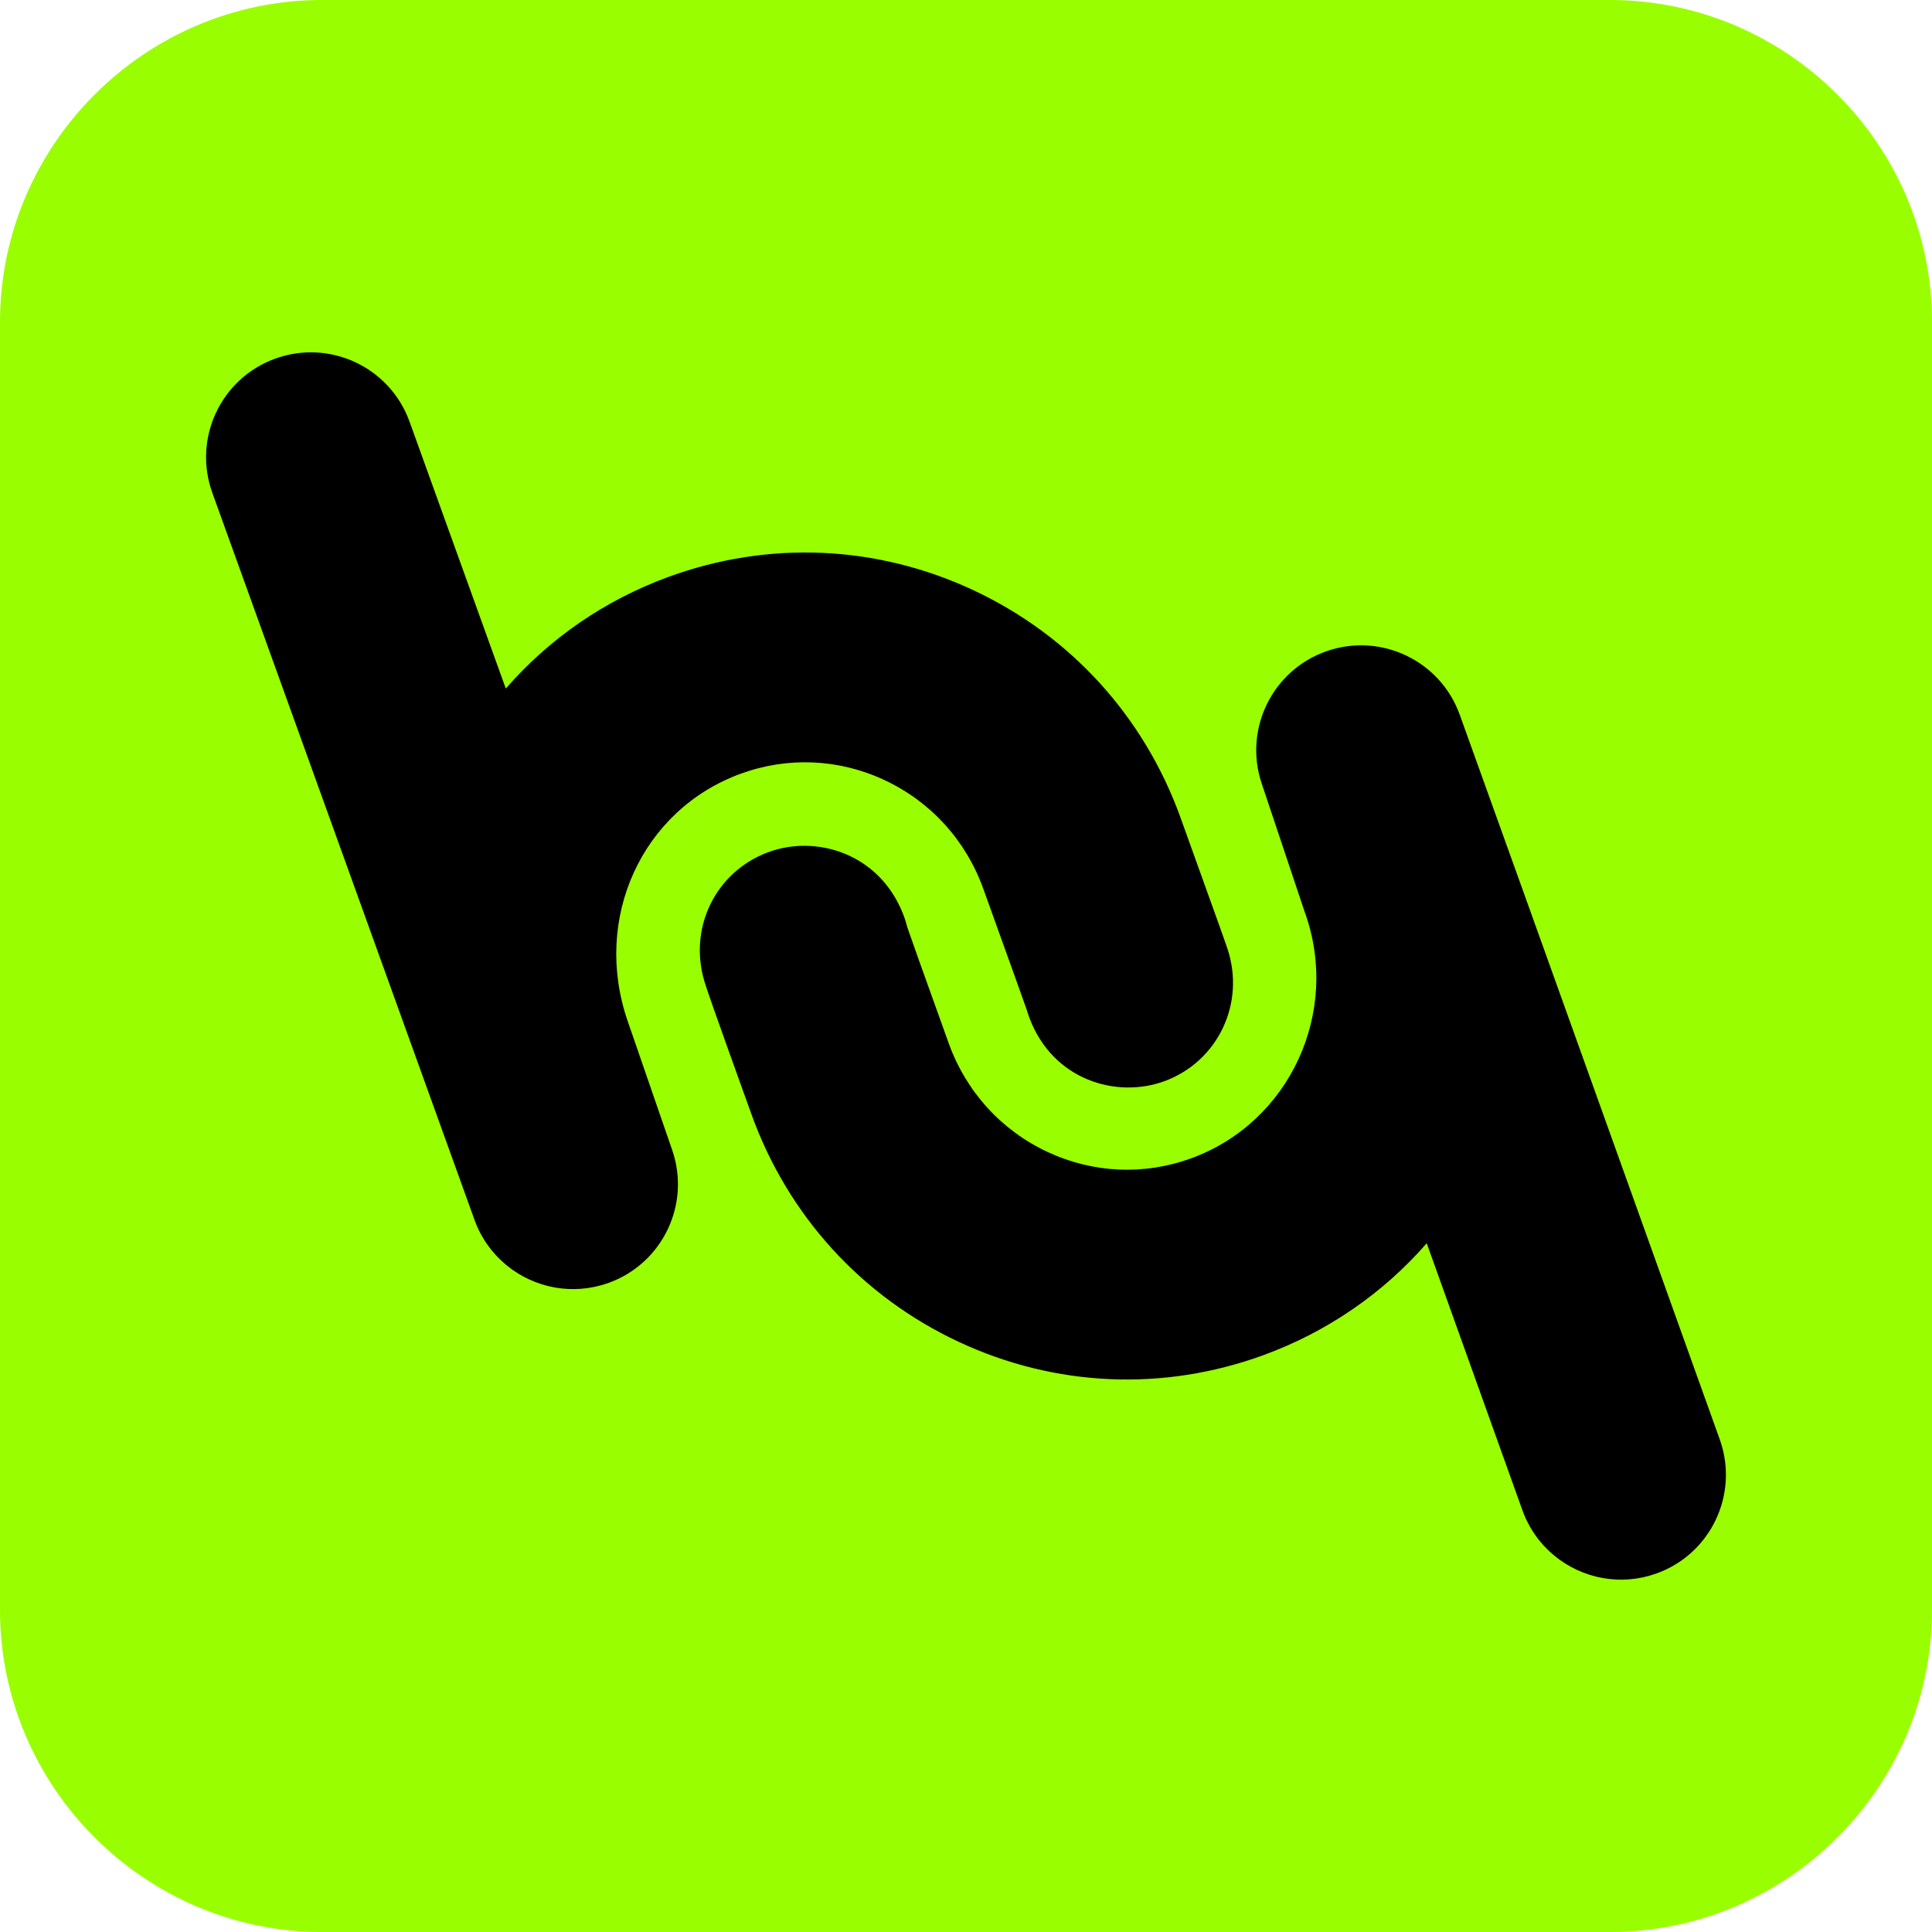 <?xml version="1.0" encoding="UTF-8" standalone="no"?>
<!DOCTYPE svg PUBLIC "-//W3C//DTD SVG 1.1//EN" "http://www.w3.org/Graphics/SVG/1.1/DTD/svg11.dtd">
<svg width="100%" height="100%" viewBox="0 0 1800 1800" version="1.1" xmlns="http://www.w3.org/2000/svg" xmlns:xlink="http://www.w3.org/1999/xlink" xml:space="preserve" xmlns:serif="http://www.serif.com/" style="fill-rule:evenodd;clip-rule:evenodd;stroke-linejoin:round;stroke-miterlimit:2;">
    <rect id="Artboard1" x="0" y="0" width="1800" height="1800" style="fill:none;"/>
    <g id="Artboard11" serif:id="Artboard1">
        <g id="Layer-1" serif:id="Layer 1" transform="matrix(3,0,0,3,0,0)">
            <g transform="matrix(1,0,0,1,600,100)">
                <path d="M0,400C0,455 -45,500 -100,500L-500,500C-555,500 -600,455 -600,400L-600,0C-600,-55 -555,-100 -500,-100L-100,-100C-45,-100 0,-55 0,0L0,400Z" style="fill:rgb(153,255,0);fill-rule:nonzero;"/>
            </g>
            <g transform="matrix(1,0,0,1,497.812,197.32)">
                <path d="M0,292.765C-11.137,290.801 -20.936,283.081 -25.023,271.673C-25.314,270.862 -38.683,233.547 -54.731,188.783C-68.292,204.329 -85.602,216.281 -105.469,223.541C-136.502,234.881 -170.092,233.418 -200.052,219.415C-230.221,205.316 -253.082,180.23 -264.424,148.778C-269.987,133.353 -274,122.13 -276.355,115.421C-277.309,112.703 -277.986,110.741 -278.424,109.421C-278.76,108.409 -278.963,107.748 -279.083,107.341C-283.991,90.68 -275.551,73.516 -259.453,67.417C-244.711,61.832 -224.95,67.418 -217.394,86.434C-216.842,87.825 -216.392,89.233 -216.041,90.646C-214.824,94.174 -211.616,103.28 -203.175,126.691C-197.75,141.733 -186.85,153.715 -172.485,160.429C-158.328,167.043 -142.466,167.74 -127.816,162.386C-97.229,151.21 -81.426,116.937 -92.587,85.987C-92.672,85.752 -92.754,85.515 -92.833,85.277L-105.985,45.99C-111.645,29.079 -102.647,10.762 -85.804,4.906C-68.961,-0.95 -50.541,7.835 -44.489,24.61C-27.445,71.865 35.637,247.94 36.272,249.713C42.336,266.64 33.531,285.277 16.604,291.341C11.086,293.318 5.387,293.715 0,292.765" style="fill-rule:nonzero;"/>
            </g>
            <g transform="matrix(1,0,0,1,172.355,106.204)">
                <path d="M0,293.646C-11.119,291.686 -20.899,283.991 -25,272.617L-106.417,46.826C-112.515,29.912 -103.748,11.256 -86.834,5.158C-69.922,-0.941 -51.266,7.826 -45.167,24.74L-15.276,107.635C-1.771,92.11 15.485,80.179 35.306,72.936C66.339,61.597 99.928,63.063 129.887,77.064C160.058,91.165 182.92,116.252 194.262,147.707C199.884,163.297 203.948,174.609 206.344,181.329C207.383,184.248 208.003,186.005 208.361,187.034C208.612,187.754 208.769,188.22 208.864,188.506C214.461,205.411 205.871,223.439 189.309,229.55C174.399,235.051 154.638,229.237 147.372,209.984C147.07,209.181 146.8,208.373 146.564,207.563C145.494,204.521 142.334,195.645 133.012,169.793C127.587,154.749 116.687,142.765 102.319,136.051C88.163,129.435 72.301,128.74 57.651,134.092C26.981,145.298 11.573,179.041 22.575,210.91L36.399,250.951C42.237,267.864 33.332,286.32 16.458,292.274C10.986,294.206 5.337,294.587 0,293.646" style="fill-rule:nonzero;"/>
            </g>
        </g>
    </g>
</svg>
